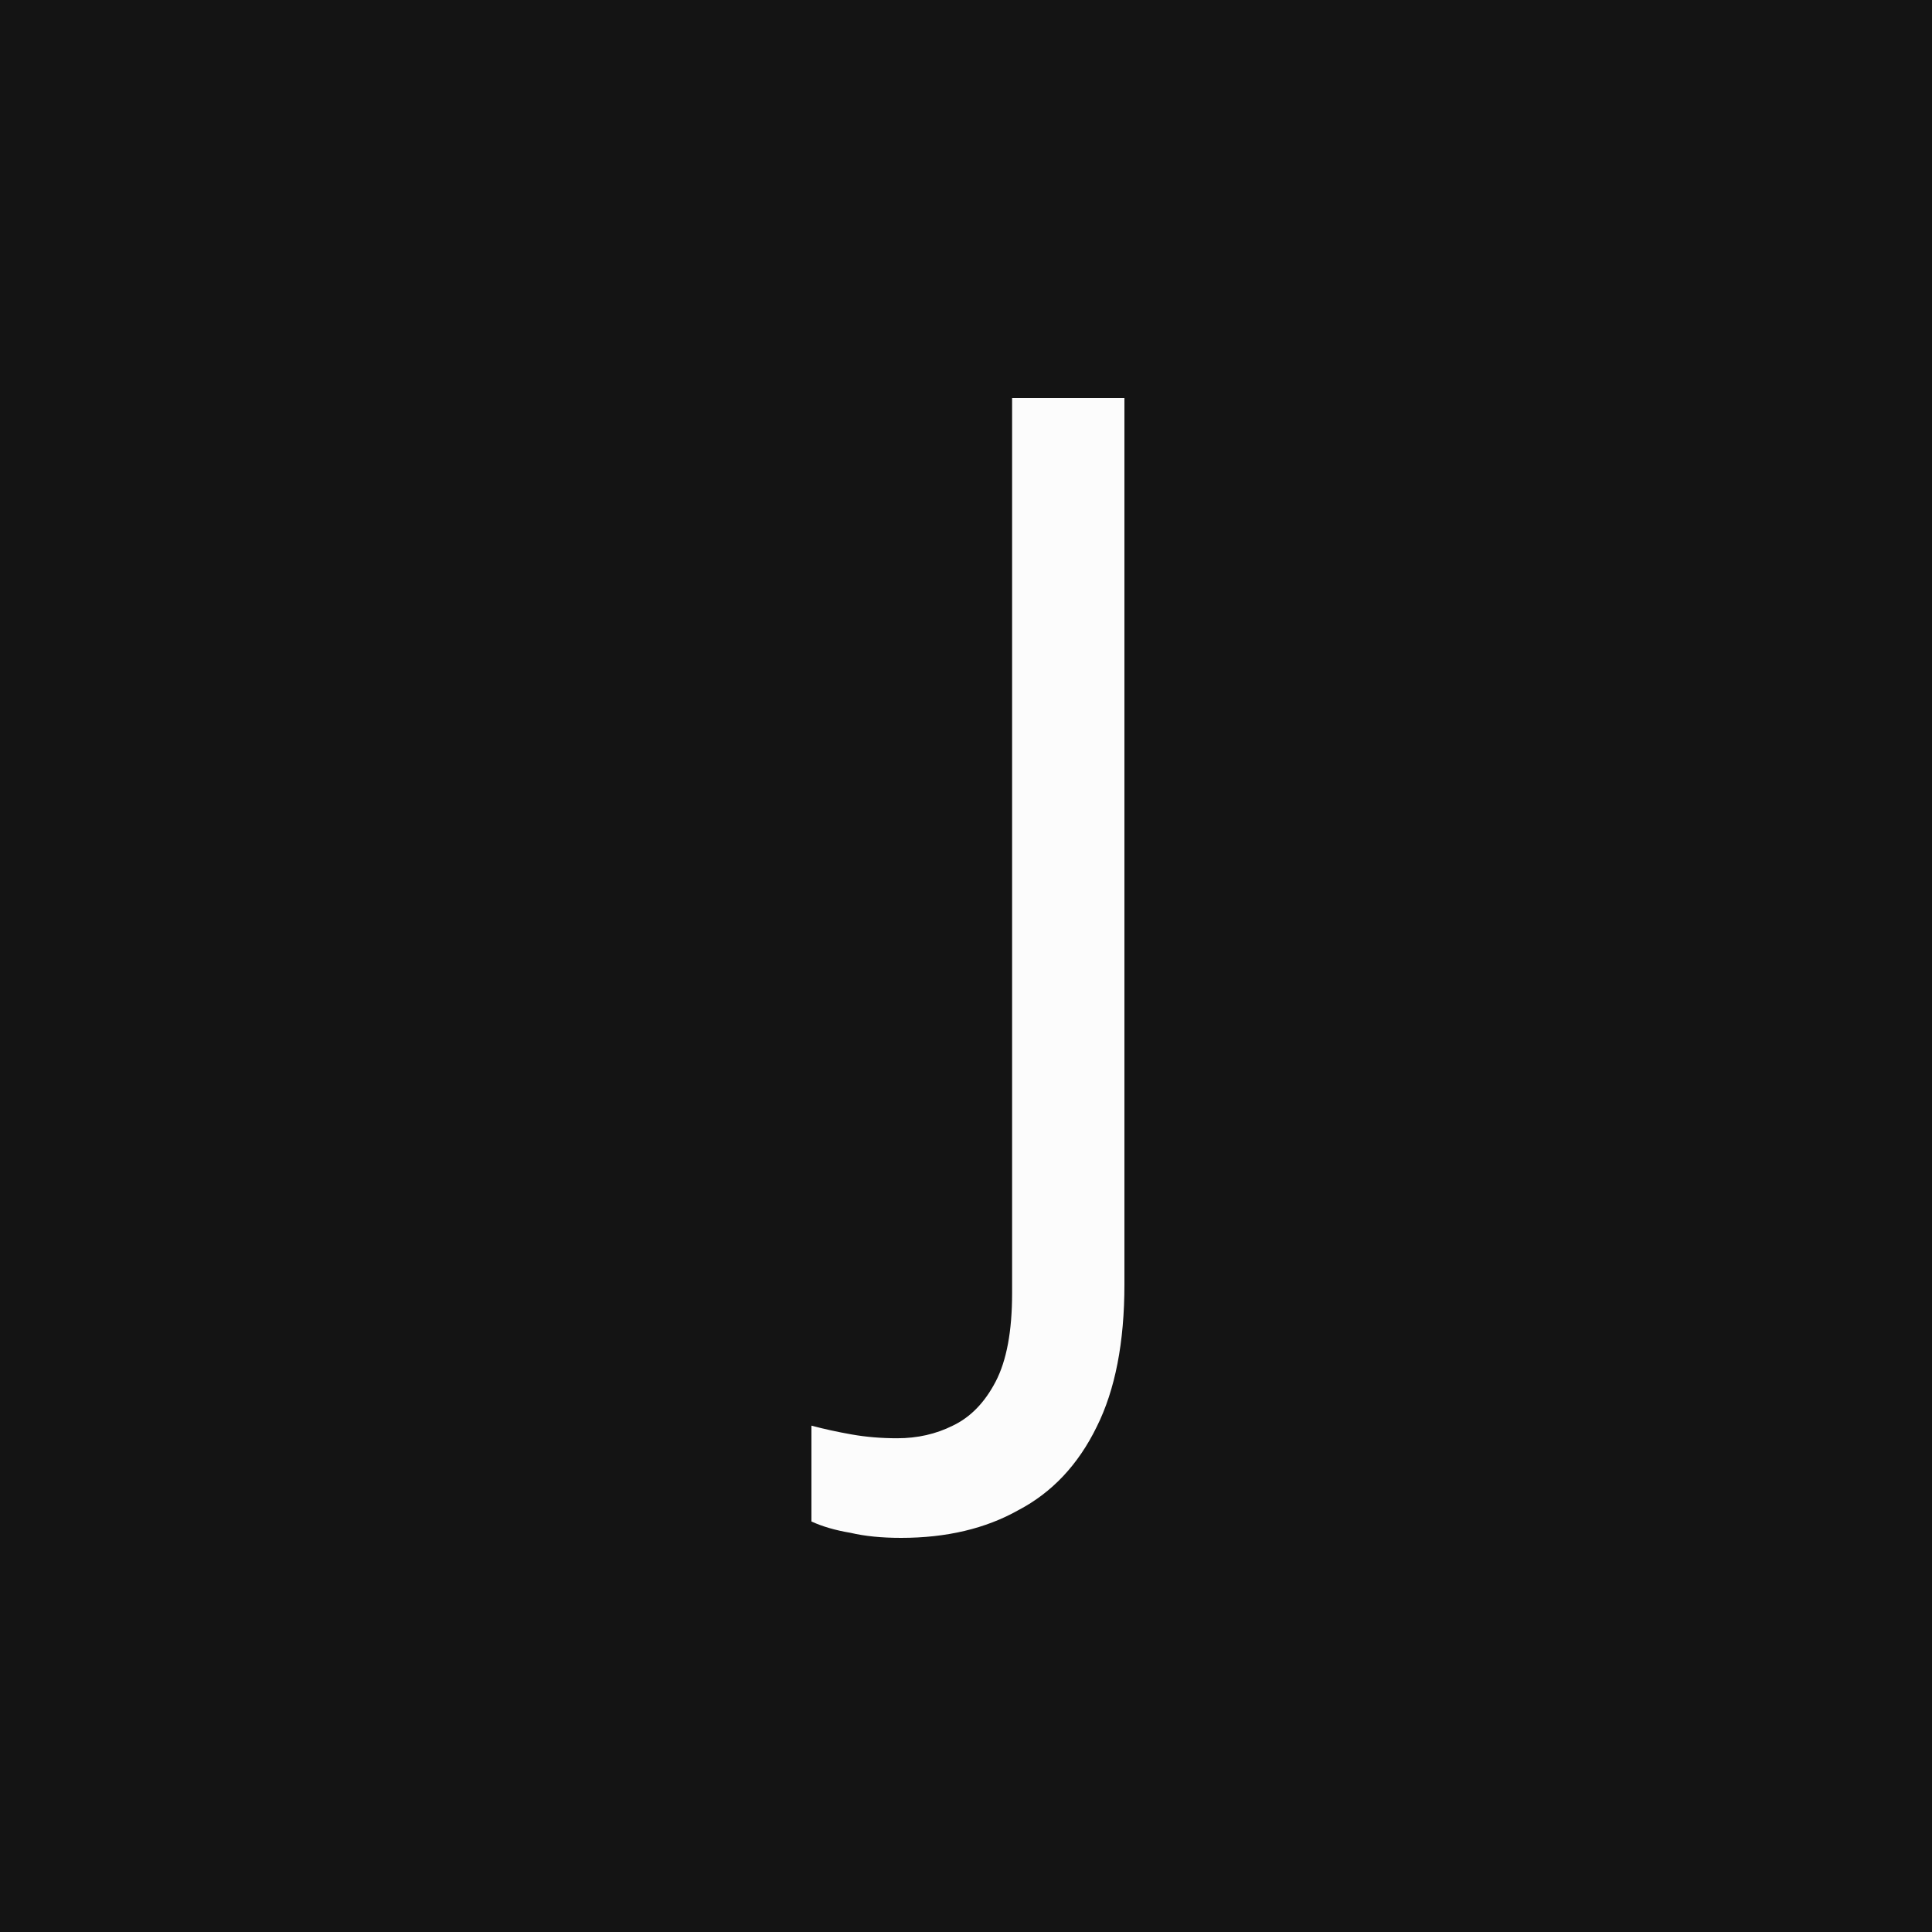 <svg width="500" height="500" viewBox="0 0 500 500" fill="none" xmlns="http://www.w3.org/2000/svg">
<rect width="500" height="500" fill="#141414"/>
<path d="M233.19 398C228.181 398 223.827 397.565 220.125 396.695C216.206 396.042 212.831 395.063 210 393.758V368.957C213.266 369.827 216.75 370.588 220.452 371.241C224.153 371.894 228.073 372.22 232.21 372.22C237.435 372.22 242.226 371.132 246.581 368.957C251.153 366.781 254.855 362.974 257.685 357.535C260.516 352.097 261.931 344.482 261.931 334.692V103H291V332.408C291 347.419 288.605 359.711 283.815 369.283C279.024 379.073 272.274 386.252 263.565 390.821C255.073 395.607 244.948 398 233.19 398Z" fill="#FCFCFC"/>
</svg>
